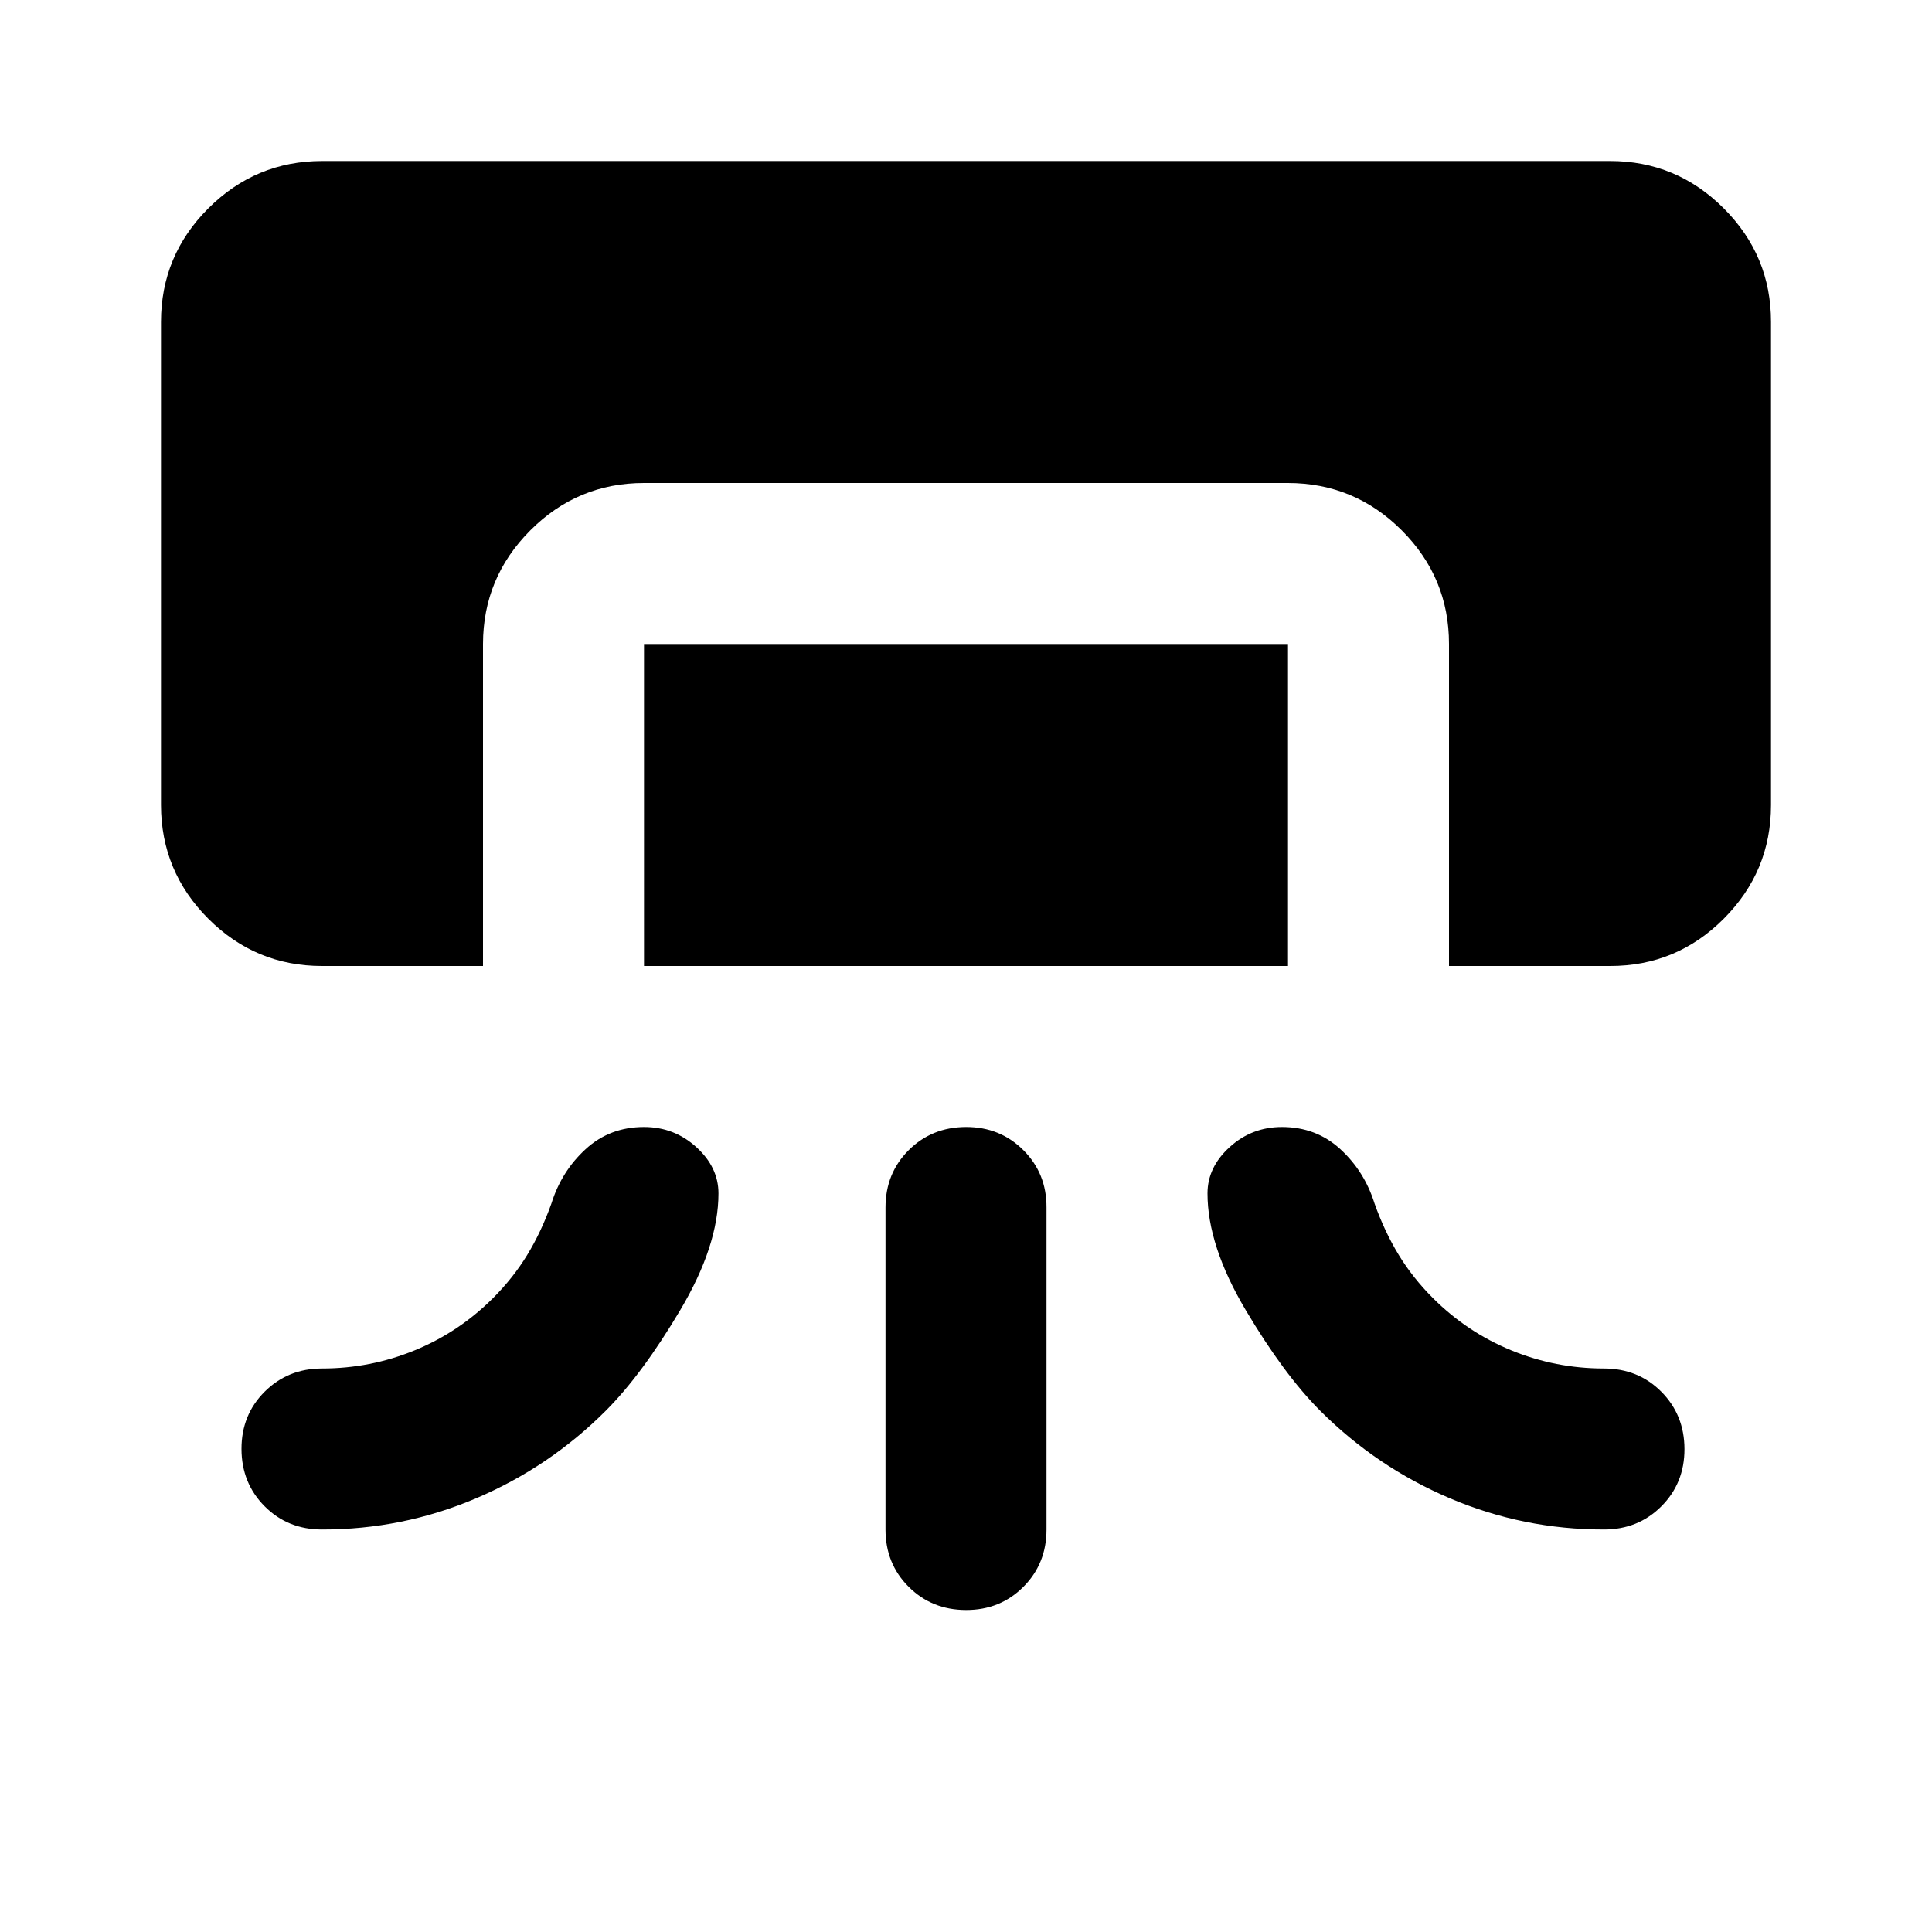 <?xml version="1.0" encoding="utf-8"?>
<!-- Generator: www.svgicons.com -->
<svg xmlns="http://www.w3.org/2000/svg" width="800" height="800" viewBox="0 0 24 24">
<path fill="currentColor" d="M4 12q-.825 0-1.412-.587T2 10V4q0-.825.588-1.412T4 2h16q.825 0 1.413.588T22 4v6q0 .825-.587 1.413T20 12h-2V8q0-.825-.587-1.412T16 6H8q-.825 0-1.412.588T6 8v4zm4 0V8h8v4zm3 7v-4q0-.425.288-.712T12 14t.713.288T13 15v4q0 .425-.288.713T12 20t-.712-.288T11 19m-7 0q-.425 0-.712-.288T3 18t.288-.712T4 17q.6 0 1.15-.225t.975-.65q.25-.25.425-.537t.3-.638q.125-.4.425-.675T8 14q.375 0 .65.25t.275.575q0 .65-.475 1.45t-.925 1.25q-.7.7-1.612 1.088T4 19m15.925 0q.425 0 .713-.288t.287-.712t-.288-.712t-.712-.288q-.6 0-1.15-.225t-.975-.65q-.25-.25-.425-.537t-.3-.638q-.125-.4-.425-.675T15.925 14q-.375 0-.65.25t-.275.575q0 .65.475 1.45t.925 1.25q.7.7 1.613 1.088t1.912.387"/>
</svg>